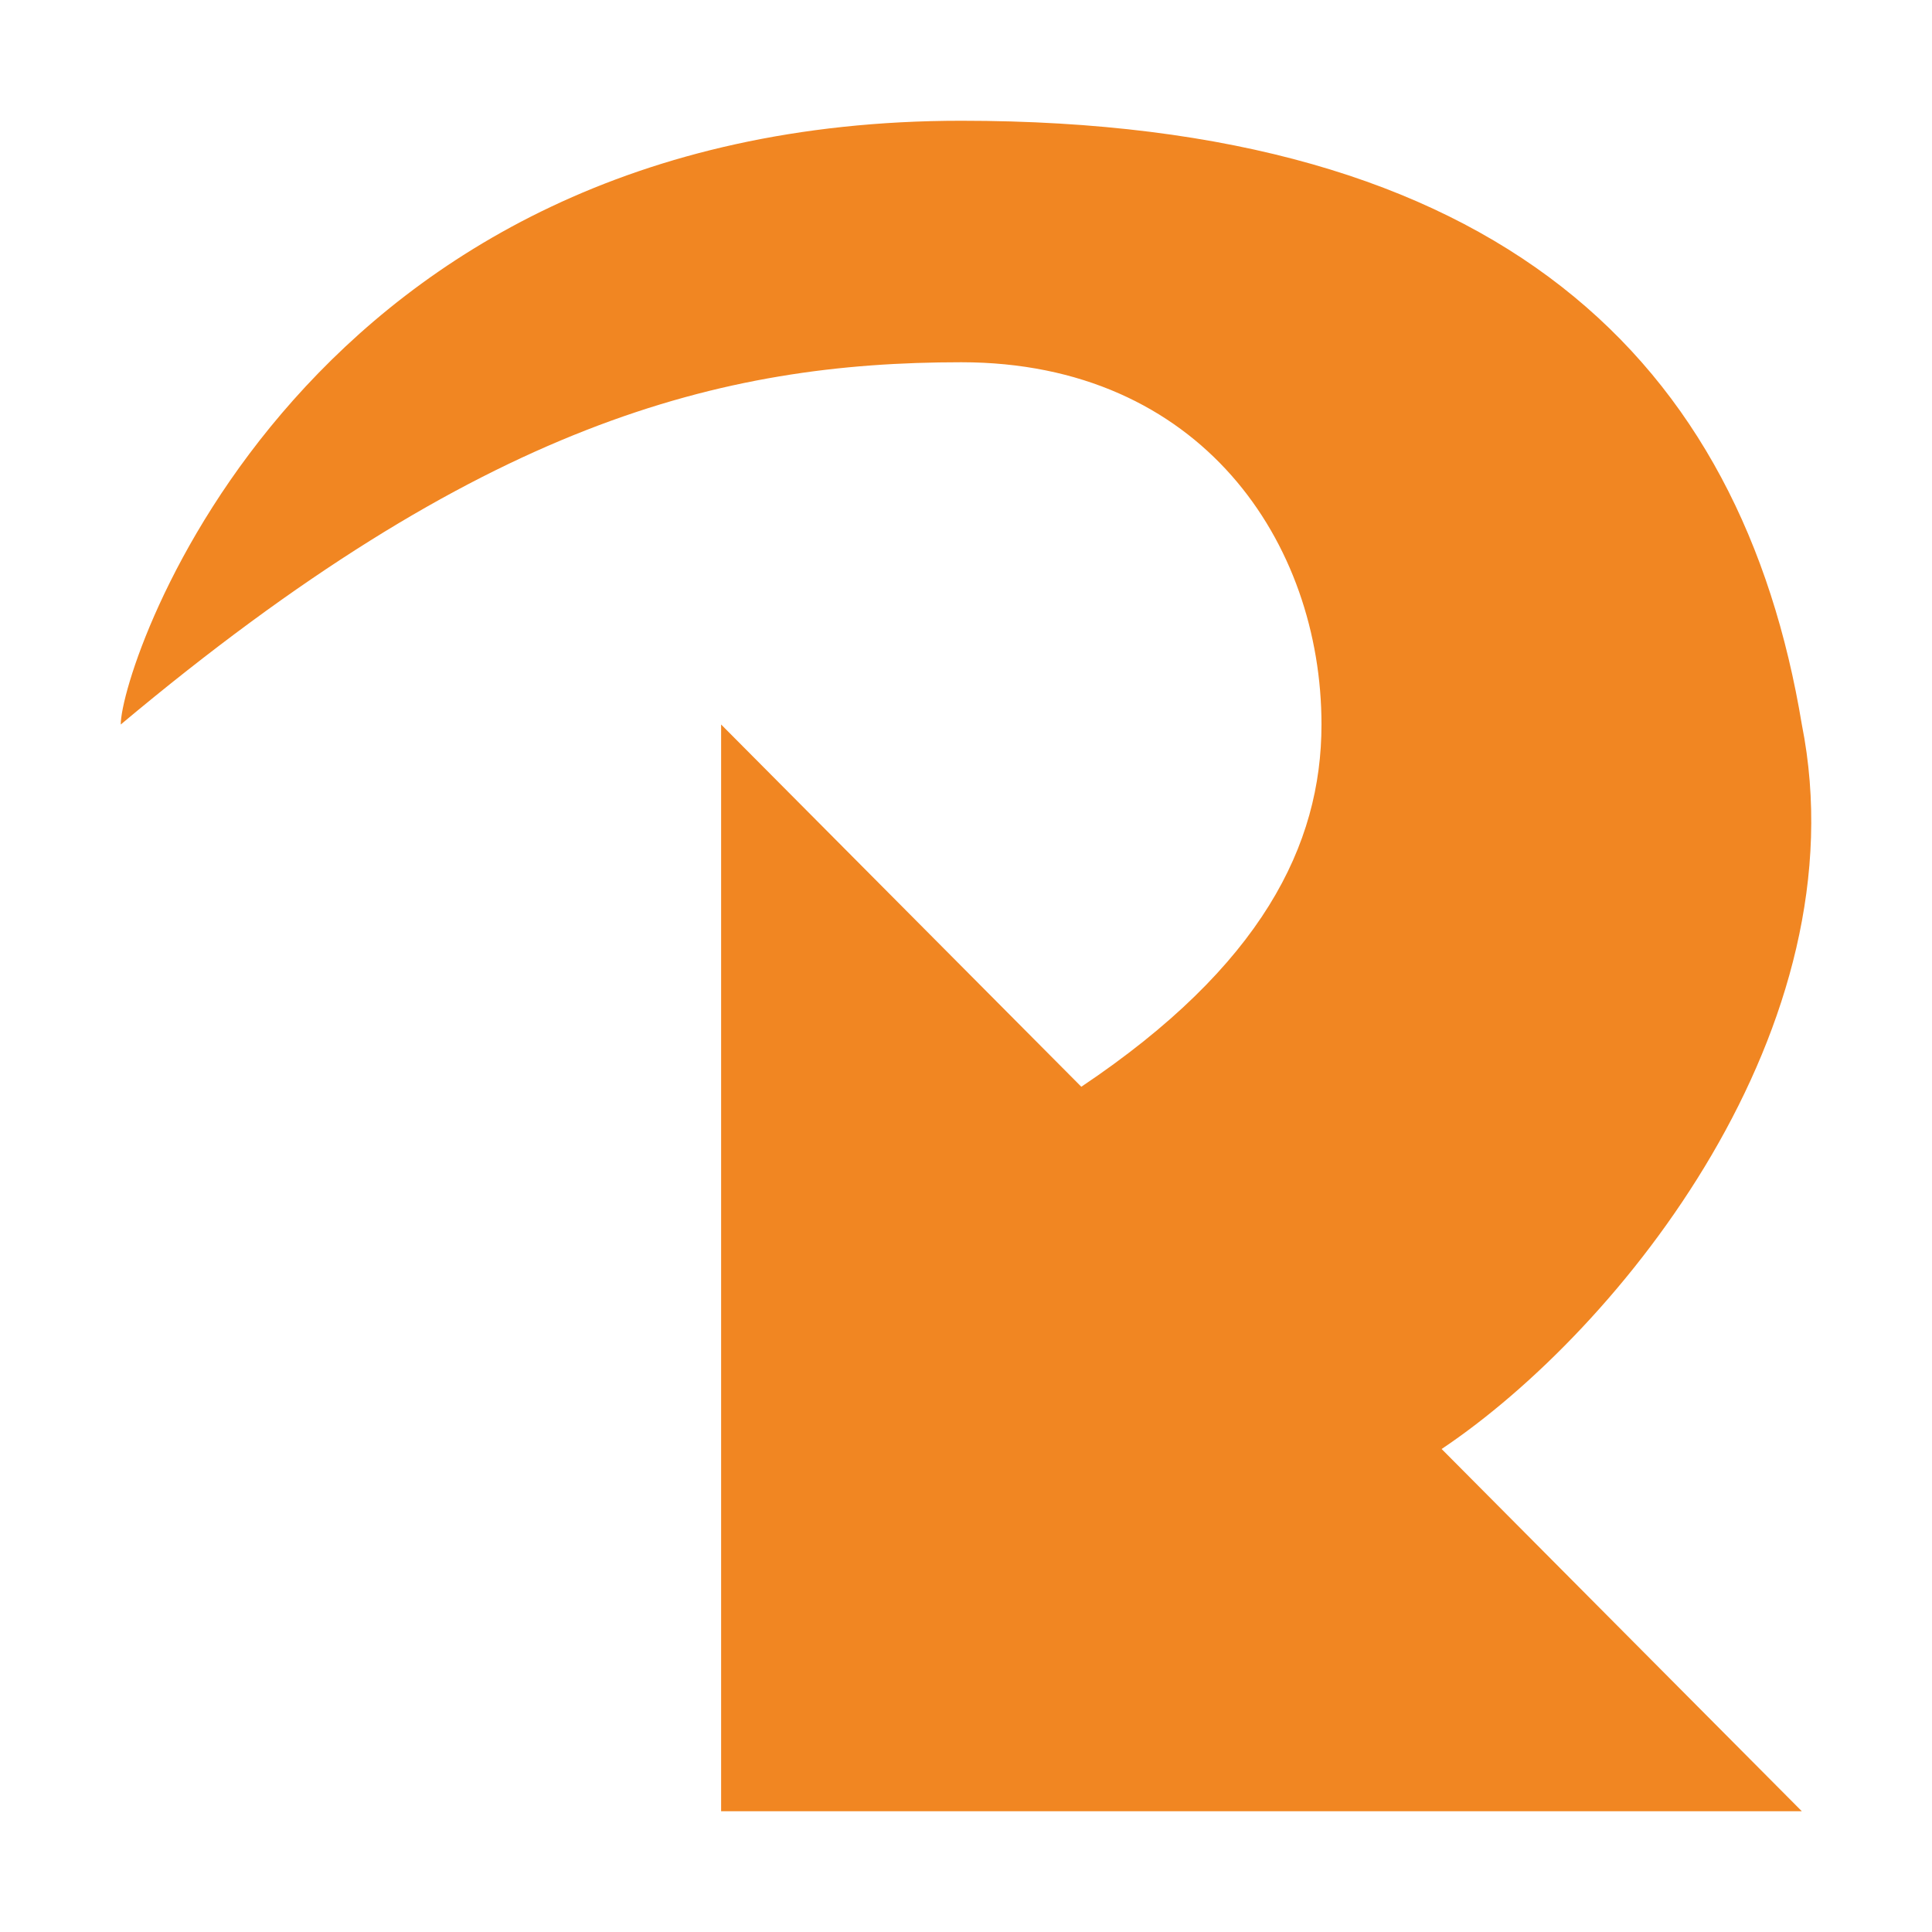 <svg width="16" height="16" xmlns="http://www.w3.org/2000/svg">
 <title/>

 <g>
  <title>background</title>
  <rect fill="none" id="canvas_background" height="402" width="582" y="-1" x="-1"/>
 </g>
 <g>
  <title>Layer 1</title>
  <path fill="#f18622" id="Shape" d="m5.972,6l0,9l8.95,0l-2.983,-3c1.492,-1 3.481,-3.5 2.983,-6c-0.497,-3 -2.486,-5 -6.961,-5c-5.469,0 -6.961,4.5 -6.961,5c2.983,-2.5 4.972,-3 6.961,-3c1.989,0 2.983,1.5 2.983,3c0,1 -0.497,2 -1.989,3l-2.983,-3l0,0zm0,0"/>
 </g>
</svg>